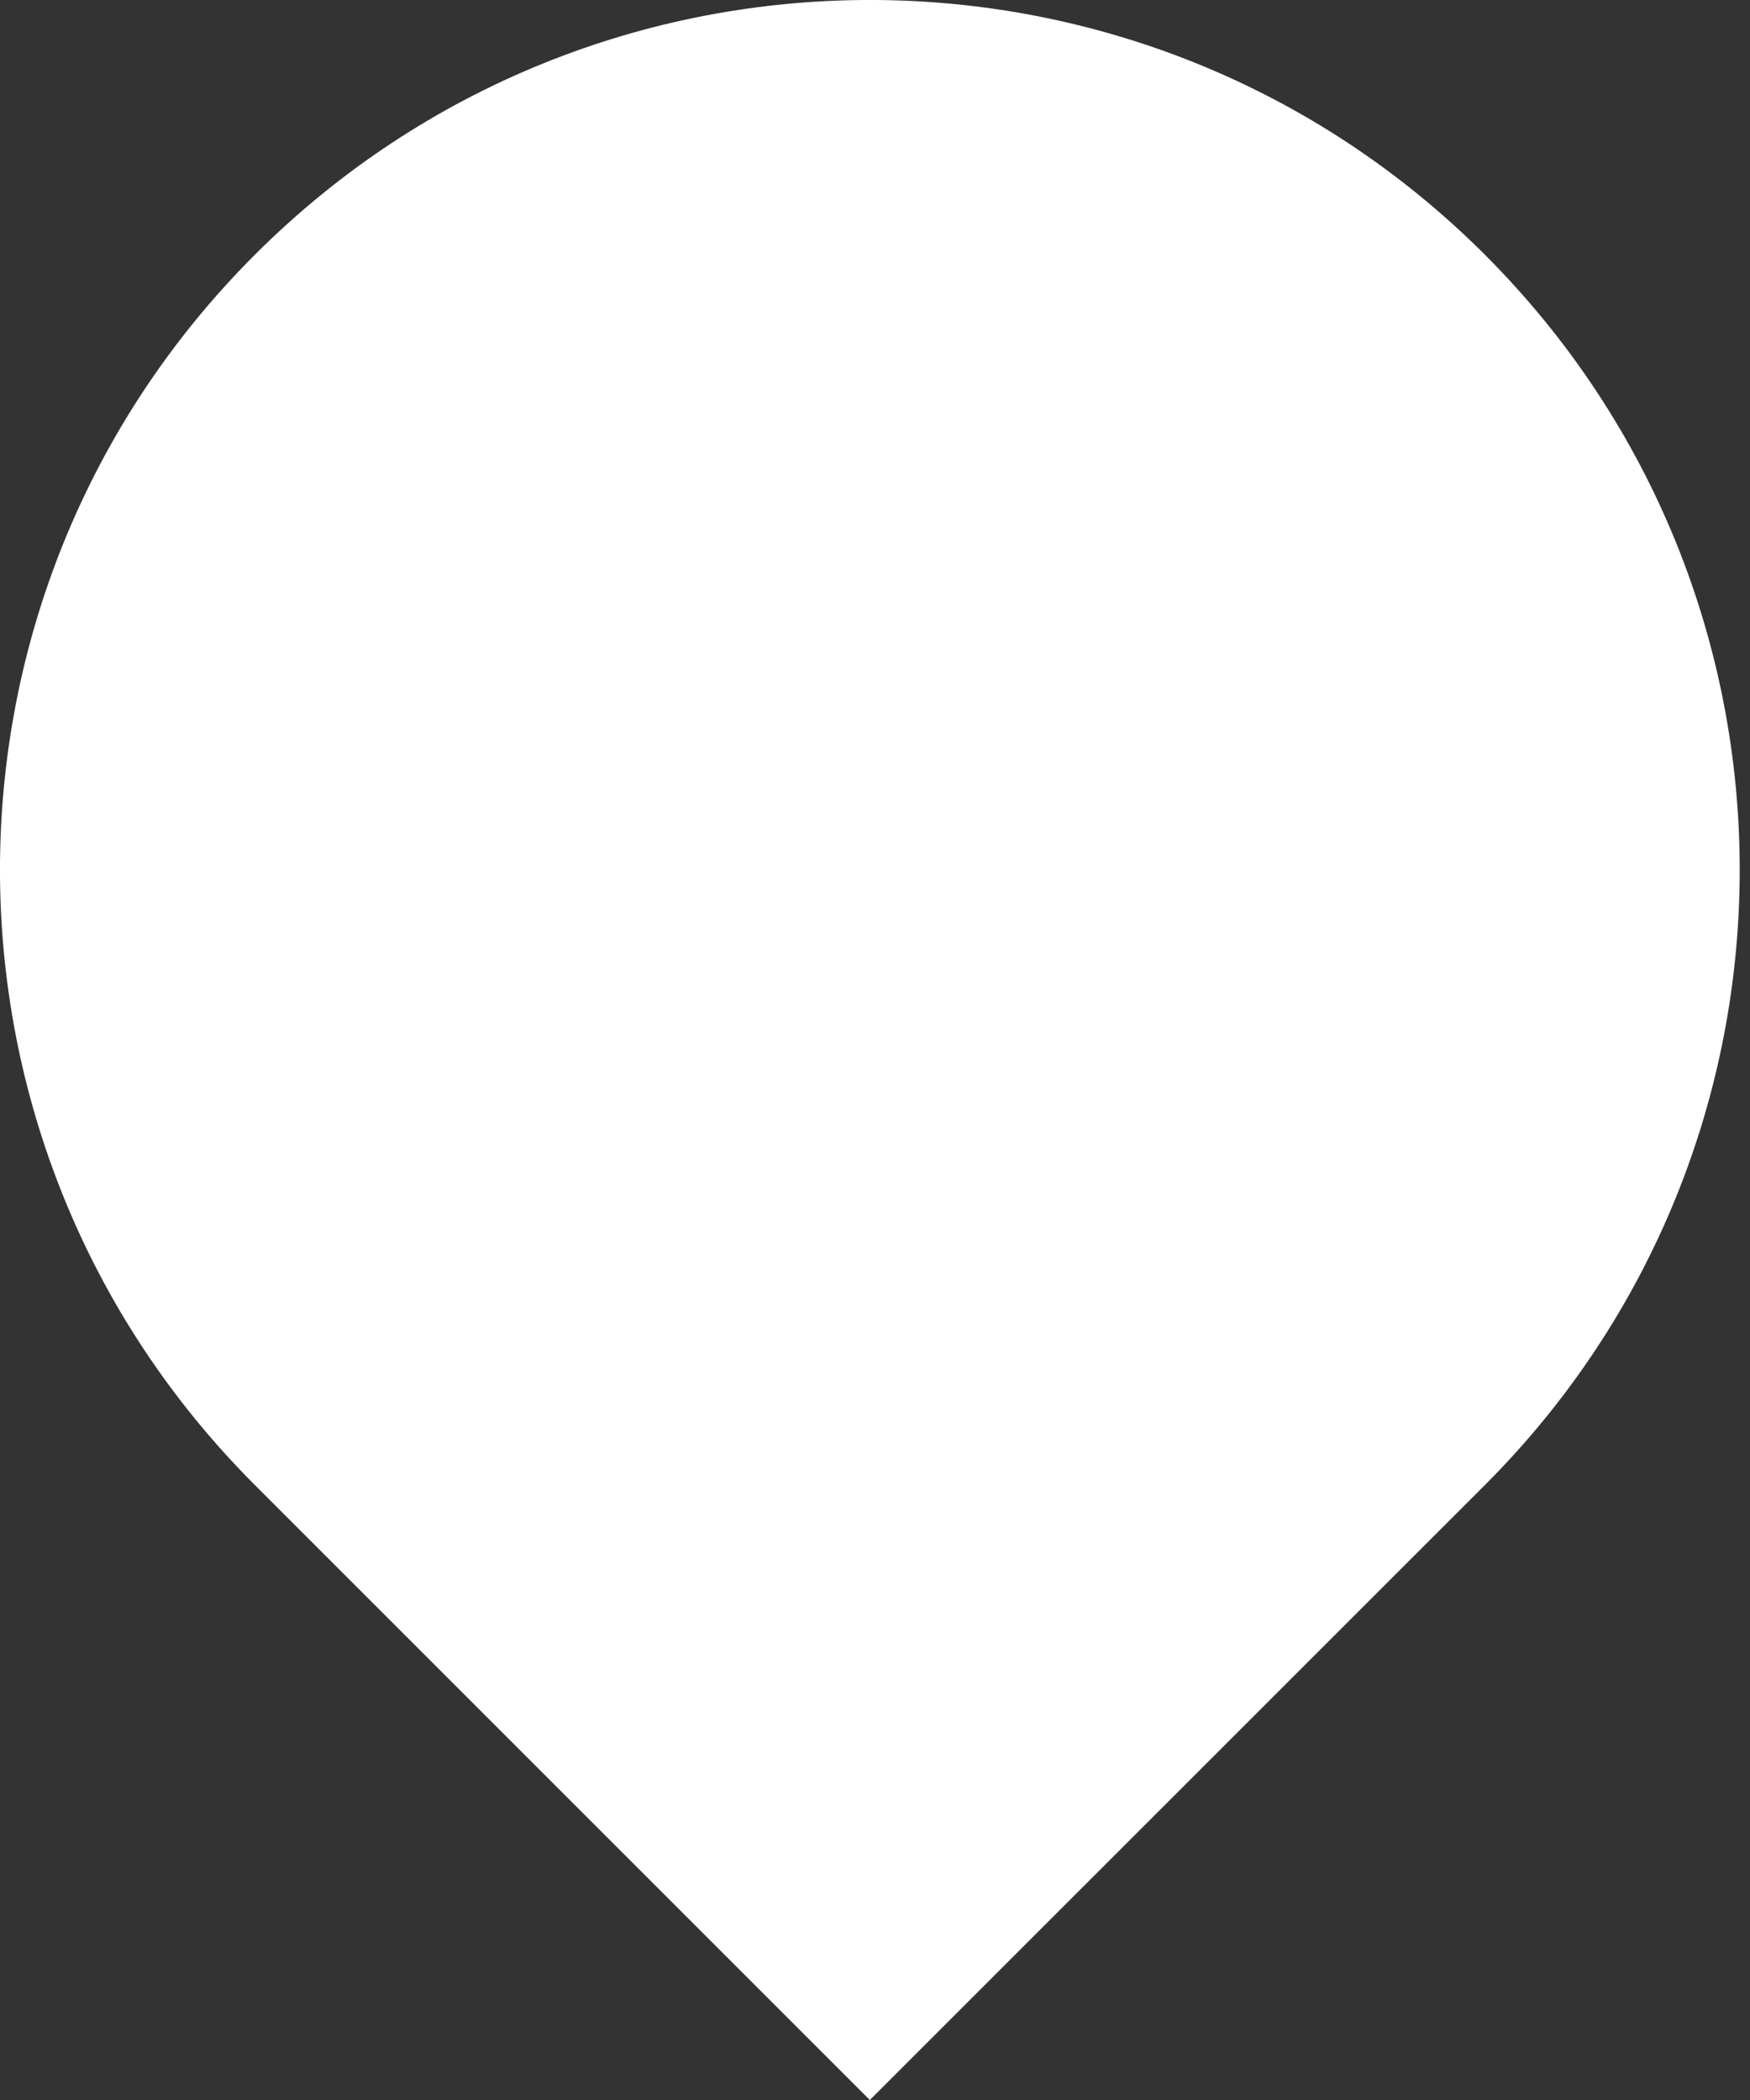 <svg width="20" height="24" viewBox="0 0 20 24" fill="none" xmlns="http://www.w3.org/2000/svg">
<rect x="0" y="0" width="20" height="24" fill="#333333" stroke="none"/>
<path d="M2.912 16.971C-0.971 13.088 -0.971 6.794 2.912 2.912C6.794 -0.971 13.089 -0.971 16.971 2.912C20.853 6.794 20.853 13.088 16.971 16.971L9.941 24L2.912 16.971Z" fill="white"/>
</svg>
